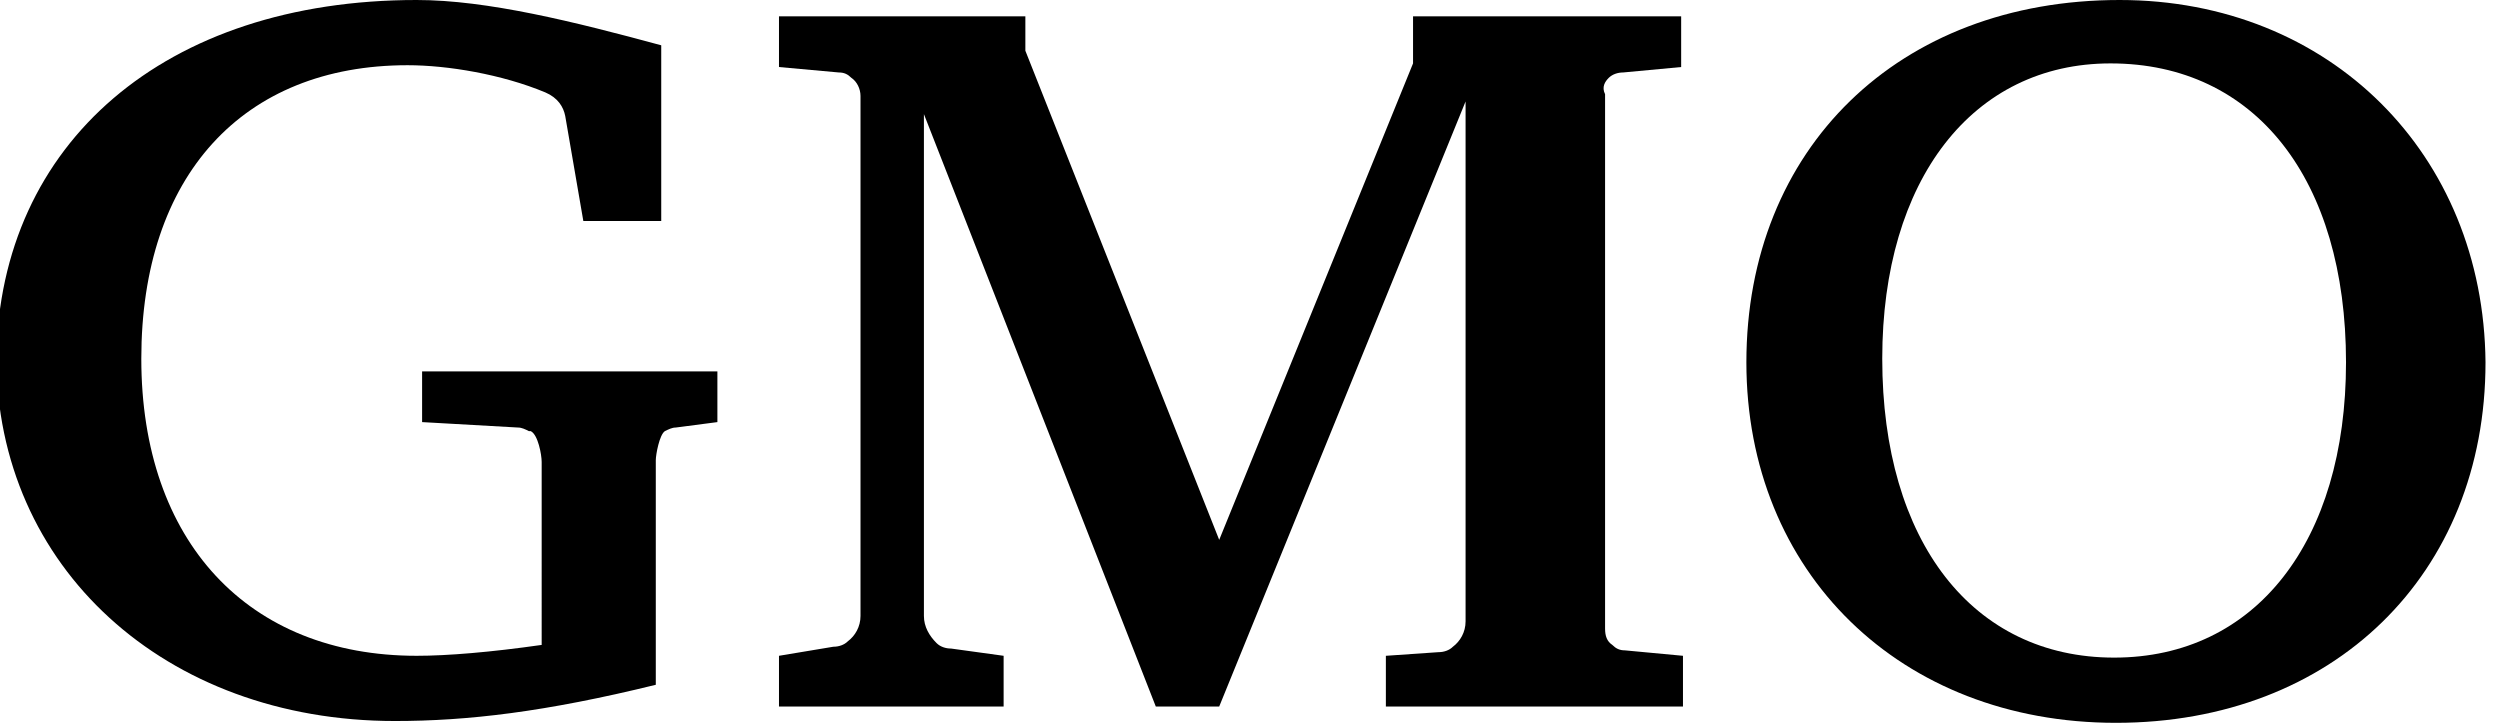 <?xml version="1.0" encoding="UTF-8"?> <svg xmlns="http://www.w3.org/2000/svg" xmlns:xlink="http://www.w3.org/1999/xlink" version="1.1" id="Layer_1" x="0px" y="0px" viewBox="0 0 138 40" style="enable-background:new 0 0 138 40;" xml:space="preserve"> <g> <path d="M116.7,36.3c-7.8,0-12.8-6.4-12.8-16.5c0-9.9,5-16.3,12.6-16.3c8,0,13,6.4,13,16.5C129.5,29.9,124.5,36.3,116.7,36.3 M117,0c-12.2,0-20.6,8.2-20.6,20c0,11.6,8.5,19.9,20.4,19.9c12,0,20.4-8.2,20.4-19.9C137.1,8.5,128.6,0,117,0"></path> <path d="M88.8,4.3C89,4.1,89.3,4,89.6,4l3.2-0.3V0.9H78v2.6L67.3,29.8l-10.7-27V0.9H43v2.8L46.3,4c0.3,0,0.5,0.1,0.7,0.3 c0.3,0.2,0.5,0.6,0.5,1V34c0,0.6-0.3,1.1-0.7,1.4c-0.2,0.2-0.5,0.3-0.8,0.3L43,36.2V39h12.4v-2.8l-2.9-0.4c-0.3,0-0.6-0.1-0.8-0.3 C51.3,35.1,51,34.6,51,34V6.3L63.8,39h3.5L80.9,5.6v27.6h0V34l0,0.3c0,0.6-0.3,1.1-0.7,1.4c-0.2,0.2-0.5,0.3-0.8,0.3l-2.9,0.2V39 h16.4v-2.8l-3.2-0.3c-0.3,0-0.5-0.1-0.7-0.3c-0.3-0.2-0.4-0.5-0.4-0.9V5.2C88.4,4.8,88.6,4.5,88.8,4.3"></path> <path d="M28.6,23.6l-5.3-0.3v-2.8h16.3v2.8l-2.3,0.3c-0.2,0-0.4,0.1-0.6,0.2c-0.3,0.2-0.5,1.3-0.5,1.6v12.4c-6.1,1.5-10.4,2-14.4,2 c-12.7,0-22-8.5-22-20.1C0,7.9,9.1,0,23,0c3.9,0,8.7,1.2,13.5,2.5v9.7h-4.3l-1-5.8c-0.1-0.5-0.4-1-1.1-1.3c-2.4-1-5.4-1.5-7.6-1.5 c-9.1,0-14.7,6.1-14.7,16.2c0,10.1,5.9,16.4,15.2,16.4c1.7,0,4.1-0.2,6.9-0.6V25.5c0-0.4-0.2-1.5-0.6-1.7l-0.1,0 C29,23.7,28.8,23.6,28.6,23.6"></path> </g> </svg> 